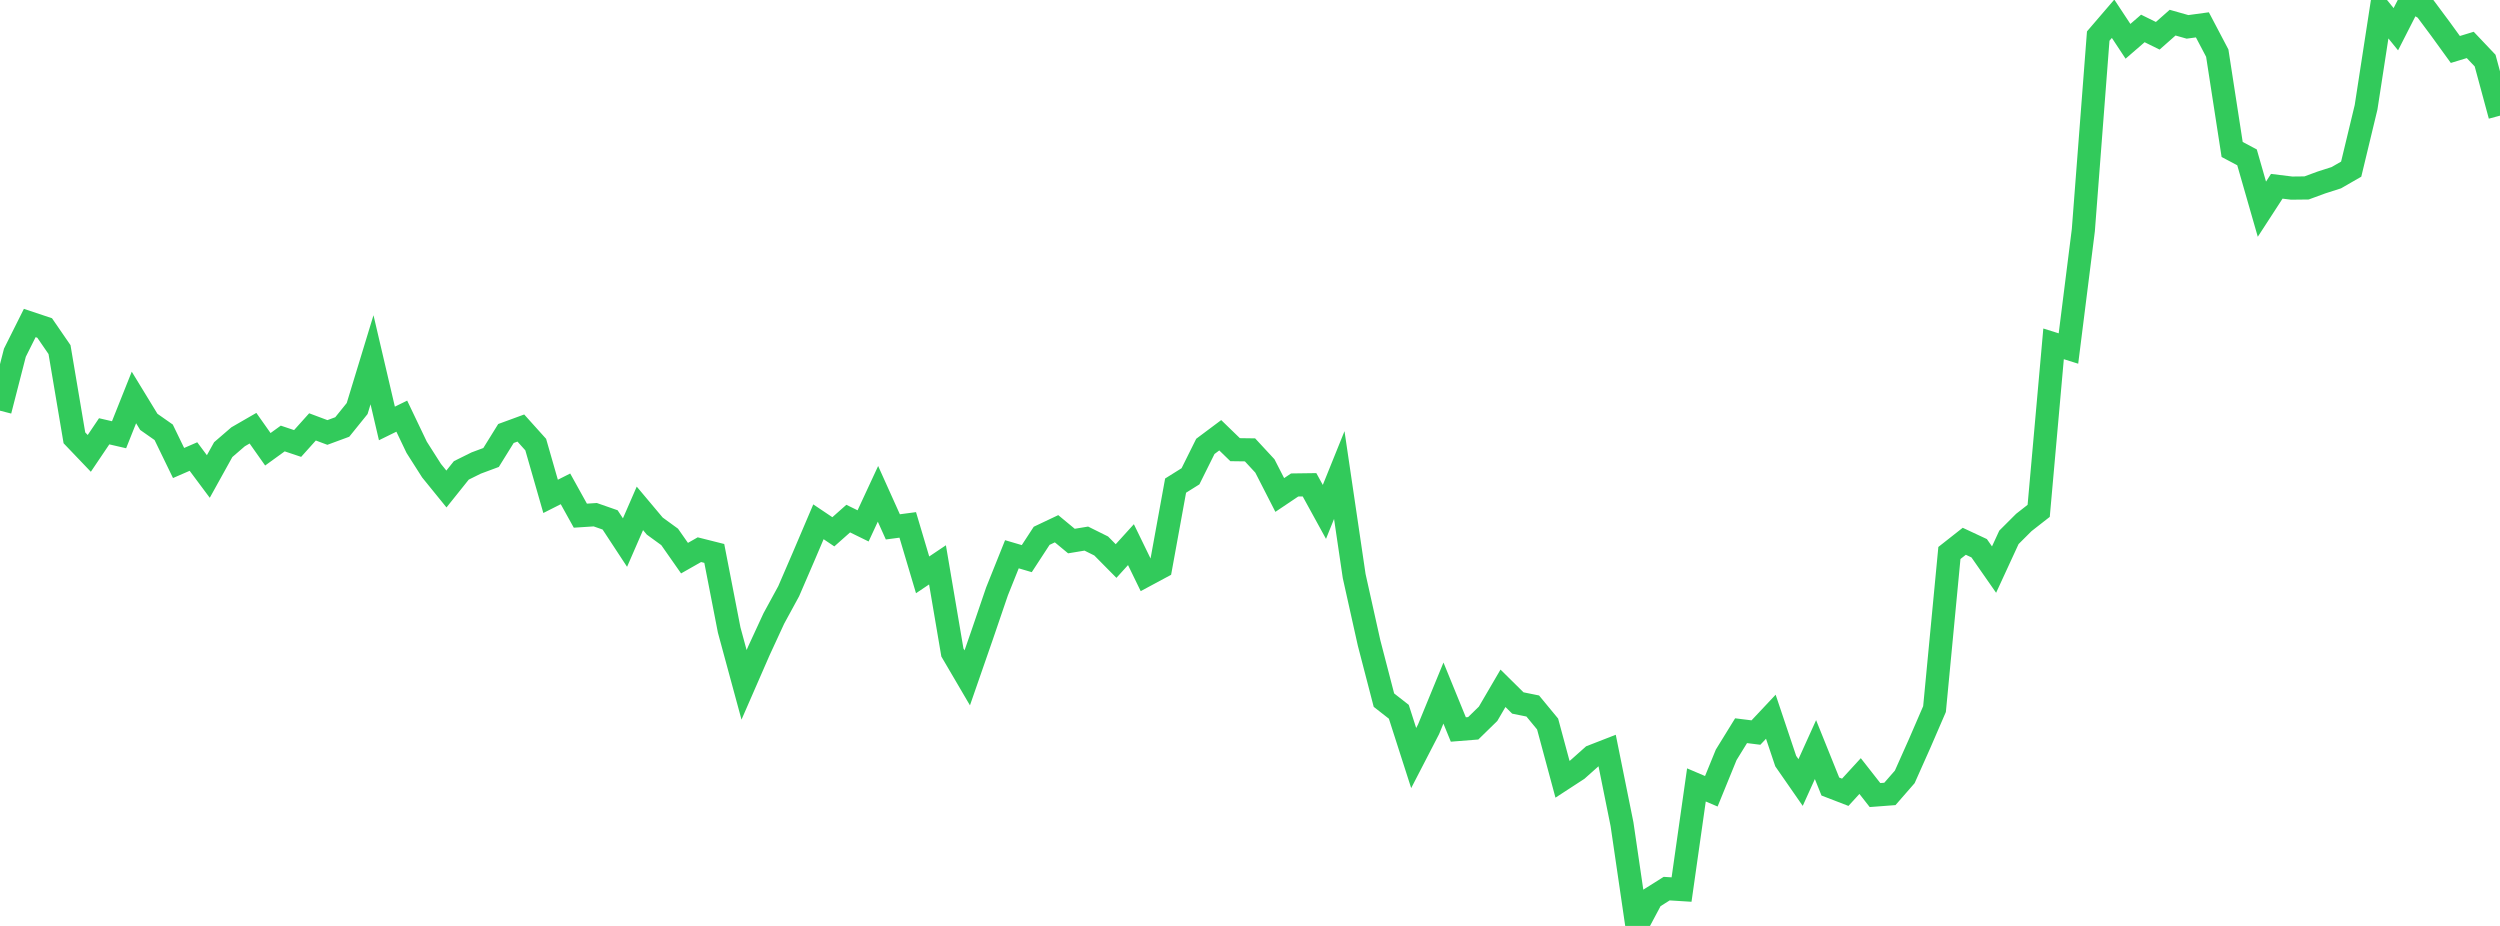 <?xml version="1.0" standalone="no"?>
<!DOCTYPE svg PUBLIC "-//W3C//DTD SVG 1.1//EN" "http://www.w3.org/Graphics/SVG/1.1/DTD/svg11.dtd">

<svg width="135" height="50" viewBox="0 0 135 50" preserveAspectRatio="none" 
  xmlns="http://www.w3.org/2000/svg"
  xmlns:xlink="http://www.w3.org/1999/xlink">


<polyline points="0.0, 22.177 0.804, 19.047 1.607, 17.442 2.411, 17.711 3.214, 18.879 4.018, 23.643 4.821, 24.483 5.625, 23.29 6.429, 23.476 7.232, 21.463 8.036, 22.781 8.839, 23.344 9.643, 25.002 10.446, 24.653 11.25, 25.731 12.054, 24.28 12.857, 23.587 13.661, 23.123 14.464, 24.261 15.268, 23.679 16.071, 23.948 16.875, 23.052 17.679, 23.353 18.482, 23.057 19.286, 22.061 20.089, 19.427 20.893, 22.866 21.696, 22.472 22.5, 24.154 23.304, 25.417 24.107, 26.406 24.911, 25.401 25.714, 25.003 26.518, 24.704 27.321, 23.409 28.125, 23.114 28.929, 24.008 29.732, 26.804 30.536, 26.398 31.339, 27.846 32.143, 27.794 32.946, 28.074 33.75, 29.299 34.554, 27.452 35.357, 28.408 36.161, 28.993 36.964, 30.14 37.768, 29.683 38.571, 29.885 39.375, 34.018 40.179, 36.981 40.982, 35.14 41.786, 33.399 42.589, 31.925 43.393, 30.062 44.196, 28.177 45.0, 28.717 45.804, 28.004 46.607, 28.398 47.411, 26.667 48.214, 28.451 49.018, 28.345 49.821, 31.042 50.625, 30.502 51.429, 35.234 52.232, 36.604 53.036, 34.288 53.839, 31.935 54.643, 29.93 55.446, 30.166 56.25, 28.933 57.054, 28.552 57.857, 29.217 58.661, 29.084 59.464, 29.483 60.268, 30.296 61.071, 29.411 61.875, 31.063 62.679, 30.631 63.482, 26.223 64.286, 25.72 65.089, 24.105 65.893, 23.504 66.696, 24.282 67.5, 24.293 68.304, 25.161 69.107, 26.729 69.911, 26.189 70.714, 26.178 71.518, 27.643 72.321, 25.653 73.125, 31.105 73.929, 34.714 74.732, 37.807 75.536, 38.436 76.339, 40.935 77.143, 39.379 77.946, 37.425 78.75, 39.392 79.554, 39.328 80.357, 38.544 81.161, 37.168 81.964, 37.961 82.768, 38.124 83.571, 39.097 84.375, 42.081 85.179, 41.557 85.982, 40.842 86.786, 40.529 87.589, 44.509 88.393, 50.0 89.196, 48.492 90.0, 47.986 90.804, 48.036 91.607, 42.386 92.411, 42.729 93.214, 40.762 94.018, 39.458 94.821, 39.558 95.625, 38.703 96.429, 41.099 97.232, 42.256 98.036, 40.478 98.839, 42.473 99.643, 42.783 100.446, 41.907 101.25, 42.933 102.054, 42.872 102.857, 41.951 103.661, 40.148 104.464, 38.29 105.268, 29.861 106.071, 29.229 106.875, 29.605 107.679, 30.758 108.482, 29.017 109.286, 28.214 110.089, 27.586 110.893, 18.568 111.696, 18.82 112.5, 12.431 113.304, 1.948 114.107, 1.013 114.911, 2.231 115.714, 1.536 116.518, 1.932 117.321, 1.223 118.125, 1.451 118.929, 1.342 119.732, 2.868 120.536, 8.071 121.339, 8.497 122.143, 11.296 122.946, 10.059 123.75, 10.158 124.554, 10.149 125.357, 9.854 126.161, 9.596 126.964, 9.134 127.768, 5.794 128.571, 0.587 129.375, 1.578 130.179, 0.0 130.982, 0.482 131.786, 1.563 132.589, 2.671 133.393, 2.426 134.196, 3.272 135.0, 6.245" fill="none" stroke="#32ca5b" stroke-width="1.25"/>

</svg>